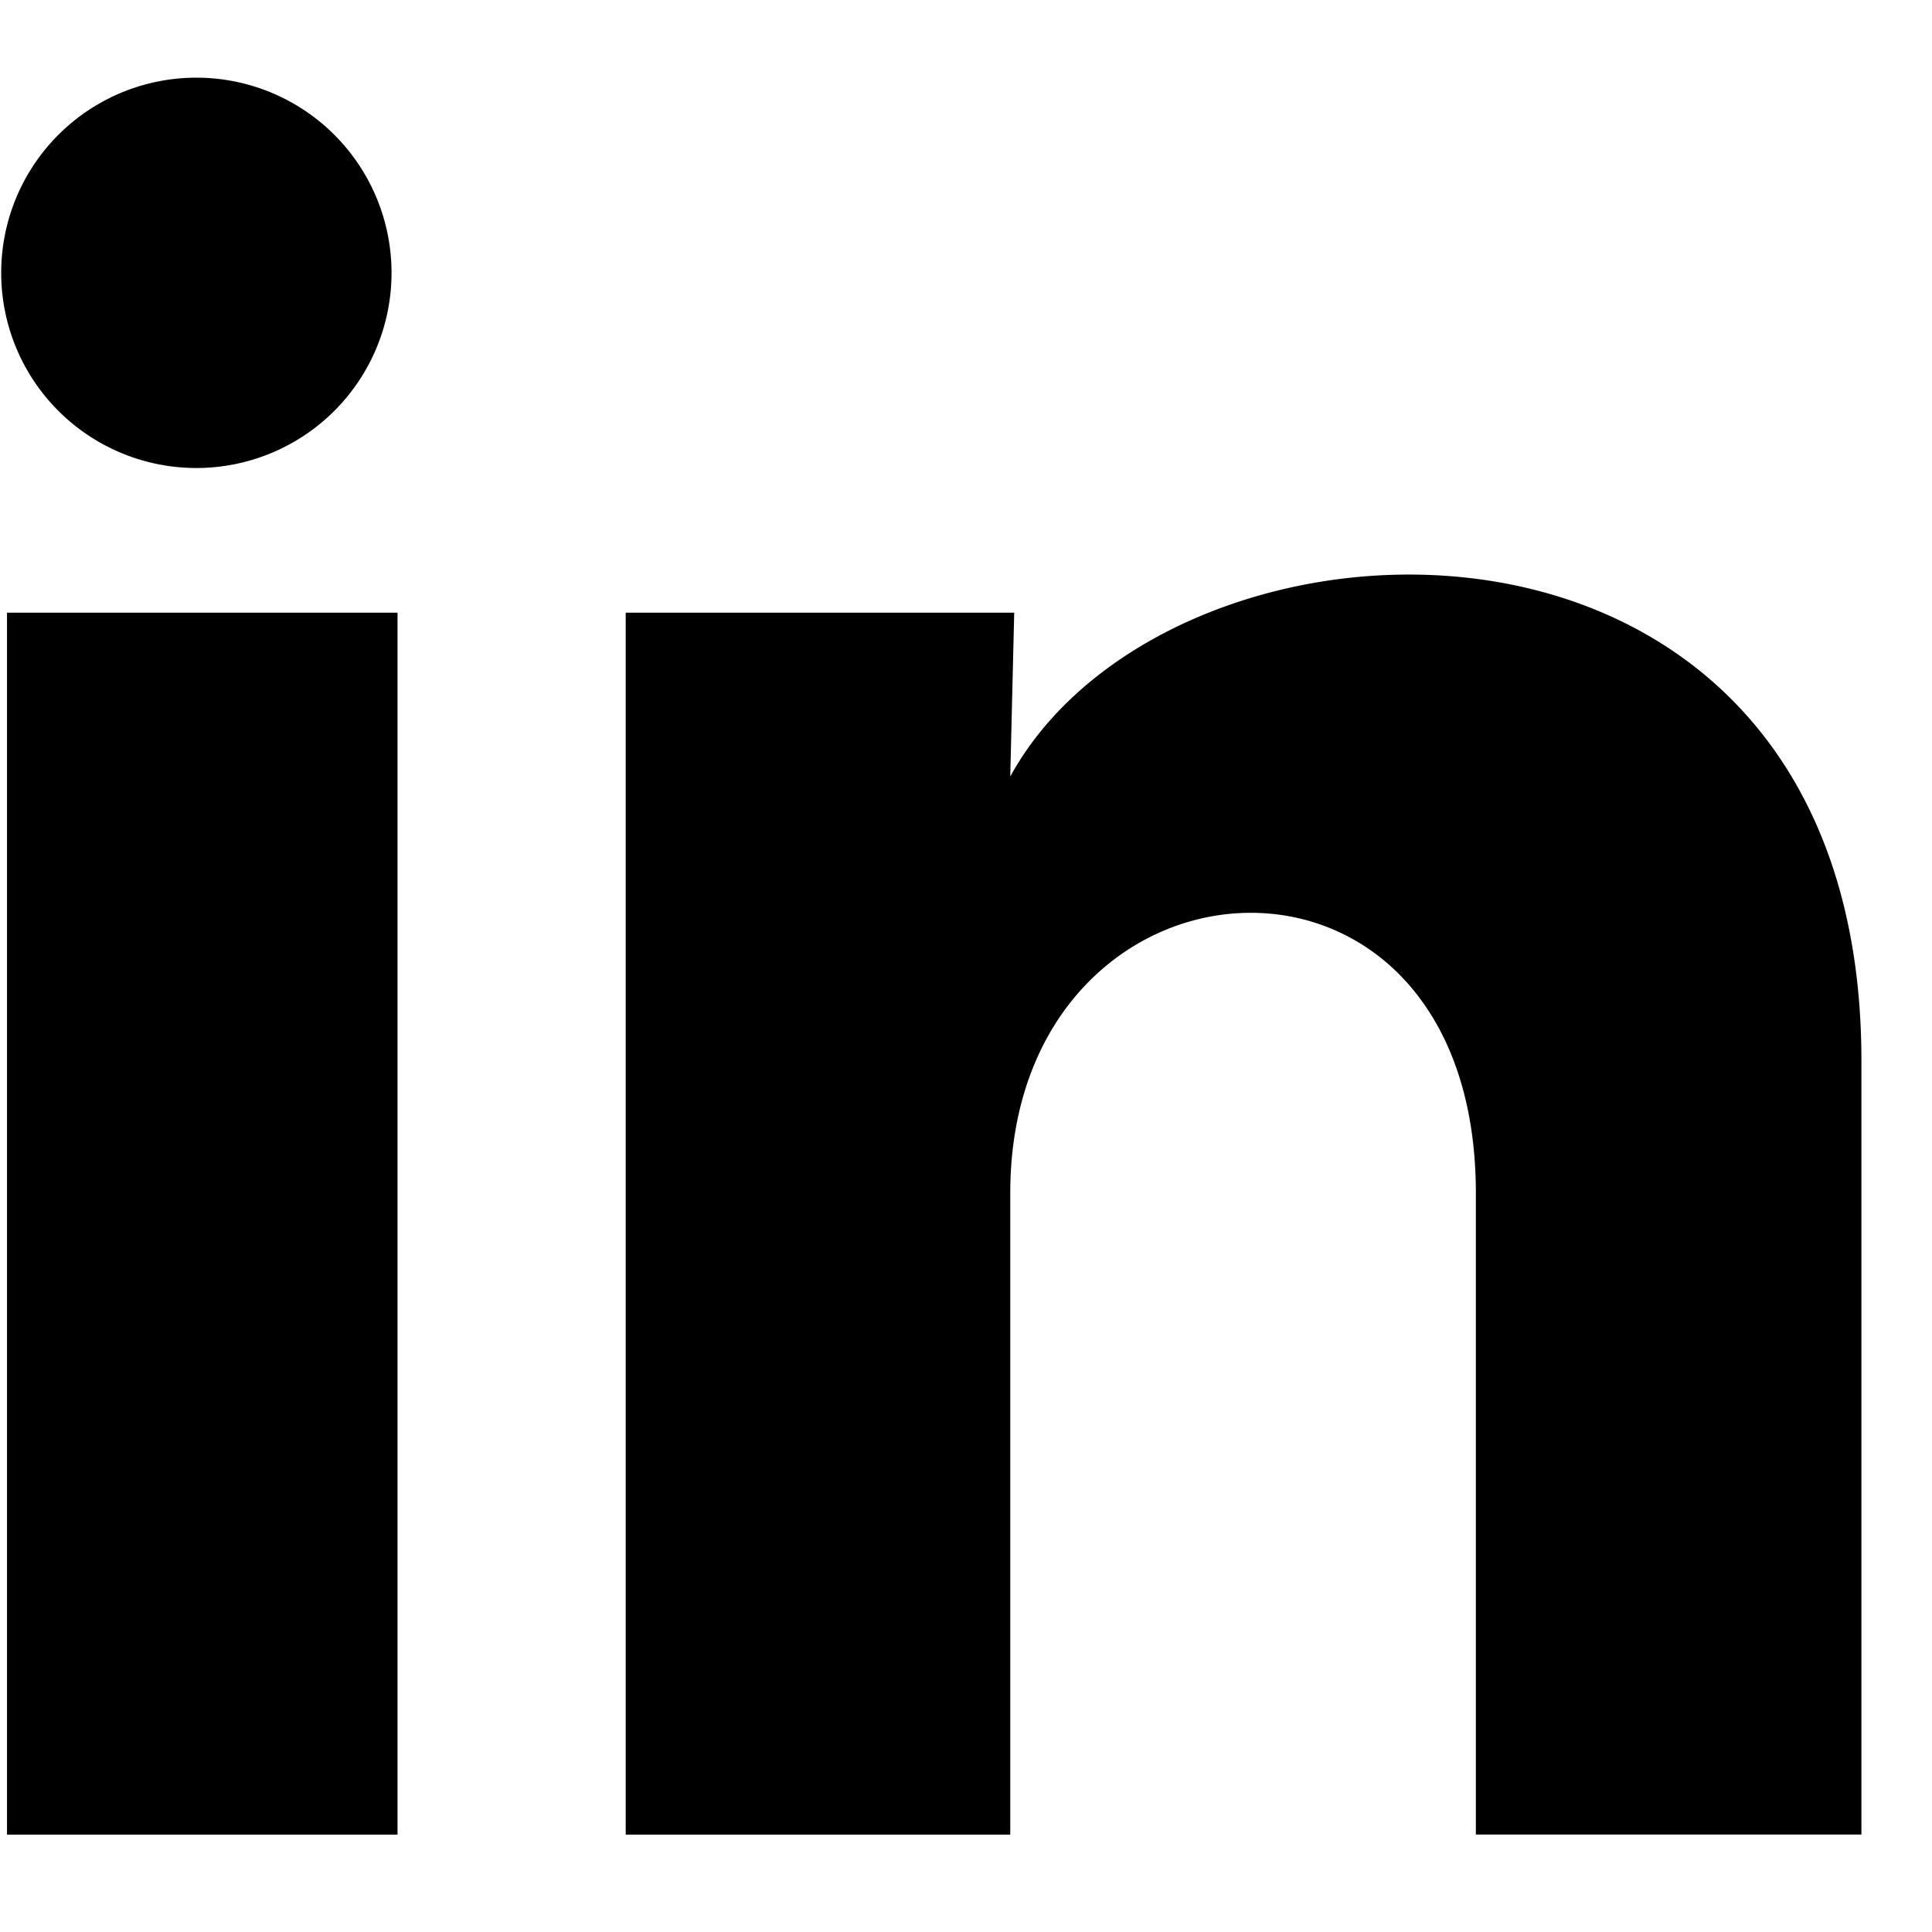       <svg t="1724134753112" class="icon" viewBox="0 0 1075 1024" version="1.1"
                            xmlns="http://www.w3.org/2000/svg" p-id="6895" width="128" height="128">
                            <path
                                d="M217.856 126.362a108.595 108.595 0 1 1-217.19-0.102 108.595 108.595 0 0 1 217.19 0.102zM221.184 315.392H3.891v679.936H221.184V315.341z m343.245 0H348.16v679.936h213.965V638.464c0-198.758 259.072-217.19 259.072 0v356.813h214.528v-430.643c0-335.104-383.488-322.56-473.6-158.054l2.202-91.238z"
                                fill="#000" p-id="6896"></path>
                        </svg>